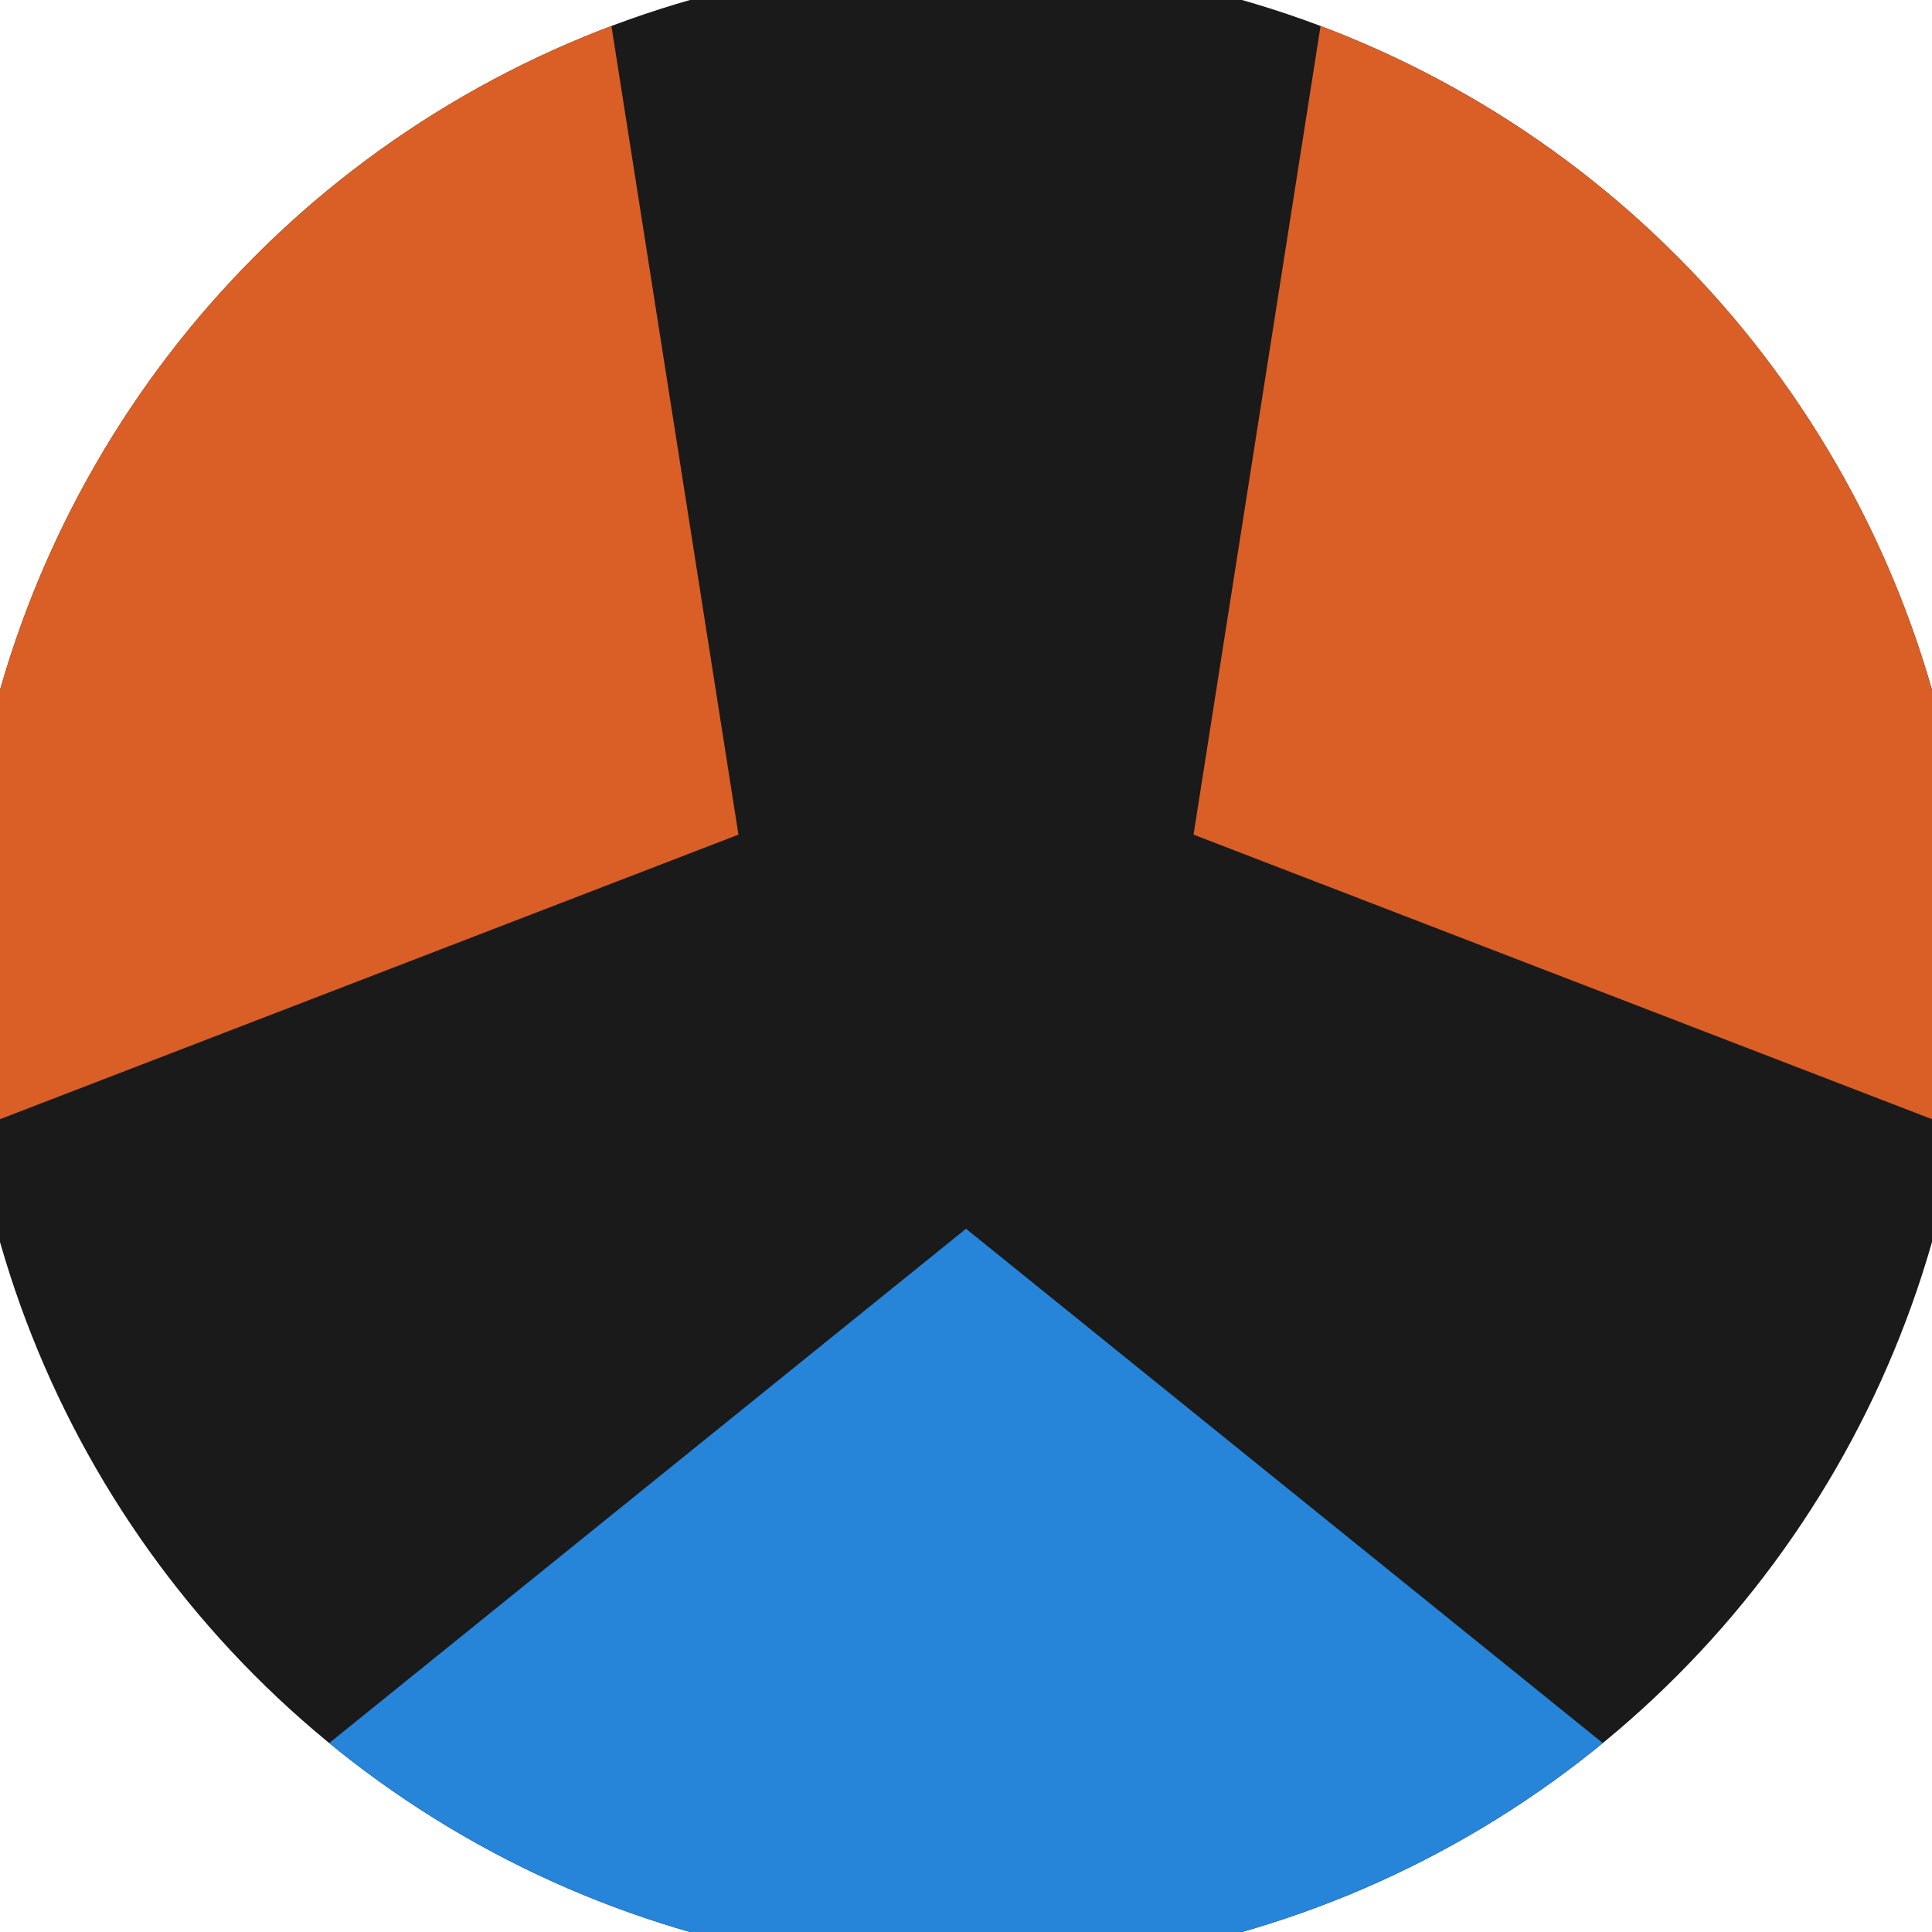 <svg xmlns="http://www.w3.org/2000/svg" width="128" height="128" viewBox="0 0 100 100" shape-rendering="geometricPrecision">
                            <defs>
                                <clipPath id="clip">
                                    <circle cx="50" cy="50" r="52" />
                                    <!--<rect x="0" y="0" width="100" height="100"/>-->
                                </clipPath>
                            </defs>
                            <g transform="rotate(180 50 50)">
                            <rect x="0" y="0" width="100" height="100" fill="#1a1a1a" clip-path="url(#clip)"/><path d="M 120.711 -20.711
                            L -20.711 -20.711
                            L 50 36.4 Z" fill="#2684d9" clip-path="url(#clip)"/><path d="M 75.882 146.593
                            L 146.593 24.118
                            L 61.778 56.8 ZM -46.593 24.118
                            L 24.118 146.593
                            L 38.222 56.8 Z" fill="#d95f26" clip-path="url(#clip)"/></g></svg>